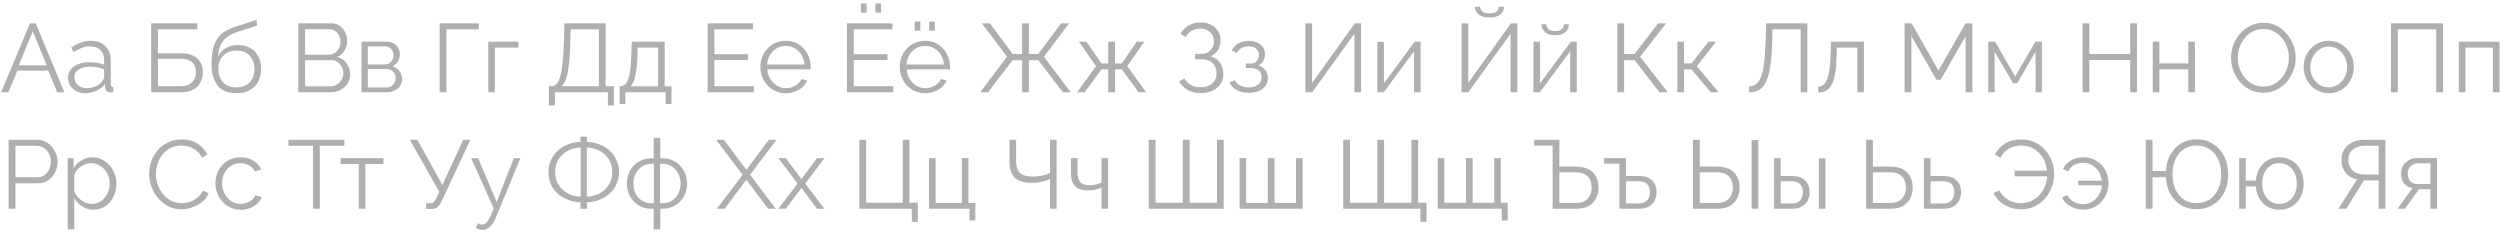 <?xml version="1.0" encoding="UTF-8"?> <svg xmlns="http://www.w3.org/2000/svg" width="515" height="48" viewBox="0 0 515 48" fill="none"> <path d="M6.18 4.8H7.36L13.26 19H11.78L9.94 14.56H3.56L1.74 19H0.24L6.18 4.8ZM9.62 13.46L6.76 6.44L3.86 13.46H9.62ZM14.019 16C14.019 15.347 14.206 14.787 14.579 14.32C14.953 13.84 15.466 13.473 16.119 13.22C16.786 12.953 17.553 12.82 18.419 12.82C18.926 12.82 19.453 12.86 19.999 12.94C20.546 13.02 21.033 13.14 21.459 13.3V12.42C21.459 11.54 21.199 10.84 20.679 10.32C20.159 9.8 19.439 9.54 18.519 9.54C17.959 9.54 17.406 9.647 16.859 9.86C16.326 10.06 15.766 10.36 15.179 10.76L14.659 9.8C15.339 9.333 16.006 8.987 16.659 8.76C17.313 8.52 17.979 8.4 18.659 8.4C19.939 8.4 20.953 8.767 21.699 9.5C22.446 10.233 22.819 11.247 22.819 12.54V17.36C22.819 17.547 22.859 17.687 22.939 17.78C23.019 17.86 23.146 17.907 23.319 17.92V19C23.173 19.013 23.046 19.027 22.939 19.04C22.833 19.053 22.753 19.053 22.699 19.04C22.366 19.027 22.113 18.92 21.939 18.72C21.766 18.52 21.673 18.307 21.659 18.08L21.639 17.32C21.173 17.92 20.566 18.387 19.819 18.72C19.073 19.04 18.313 19.2 17.539 19.2C16.873 19.2 16.266 19.06 15.719 18.78C15.186 18.487 14.766 18.1 14.459 17.62C14.166 17.127 14.019 16.587 14.019 16ZM20.999 16.8C21.146 16.613 21.259 16.433 21.339 16.26C21.419 16.087 21.459 15.933 21.459 15.8V14.28C21.006 14.107 20.533 13.973 20.039 13.88C19.559 13.787 19.073 13.74 18.579 13.74C17.606 13.74 16.819 13.933 16.219 14.32C15.619 14.707 15.319 15.233 15.319 15.9C15.319 16.287 15.419 16.653 15.619 17C15.819 17.333 16.113 17.613 16.499 17.84C16.886 18.053 17.339 18.16 17.859 18.16C18.513 18.16 19.119 18.033 19.679 17.78C20.253 17.527 20.693 17.2 20.999 16.8ZM31.136 19V4.8H40.656V6.04H32.535V10.98H37.215C38.776 10.98 39.929 11.347 40.675 12.08C41.422 12.8 41.795 13.74 41.795 14.9C41.795 15.66 41.629 16.353 41.295 16.98C40.975 17.593 40.482 18.087 39.816 18.46C39.162 18.82 38.336 19 37.336 19H31.136ZM32.535 17.76H37.175C37.949 17.76 38.569 17.62 39.035 17.34C39.502 17.06 39.842 16.7 40.056 16.26C40.269 15.807 40.376 15.34 40.376 14.86C40.376 14.38 40.282 13.933 40.096 13.52C39.909 13.093 39.575 12.753 39.096 12.5C38.629 12.233 37.969 12.1 37.115 12.1H32.535V17.76ZM48.682 19.2C47.002 19.2 45.729 18.687 44.862 17.66C44.009 16.62 43.582 15.187 43.582 13.36C43.582 12.067 43.689 10.973 43.902 10.08C44.116 9.187 44.429 8.453 44.842 7.88C45.256 7.293 45.762 6.813 46.362 6.44C46.976 6.067 47.676 5.76 48.462 5.52L52.842 4.08L52.962 5.26L48.742 6.64C47.942 6.907 47.276 7.247 46.742 7.66C46.209 8.073 45.789 8.6 45.482 9.24C45.189 9.867 44.996 10.687 44.902 11.7C45.249 10.927 45.782 10.333 46.502 9.92C47.222 9.493 48.056 9.28 49.002 9.28C50.016 9.28 50.876 9.487 51.582 9.9C52.302 10.313 52.849 10.887 53.222 11.62C53.596 12.353 53.782 13.2 53.782 14.16C53.782 15.173 53.582 16.06 53.182 16.82C52.796 17.567 52.222 18.153 51.462 18.58C50.716 18.993 49.789 19.2 48.682 19.2ZM48.682 18C49.869 18 50.782 17.66 51.422 16.98C52.076 16.287 52.402 15.367 52.402 14.22C52.402 13.1 52.082 12.187 51.442 11.48C50.816 10.773 49.896 10.42 48.682 10.42C47.989 10.42 47.362 10.567 46.802 10.86C46.242 11.153 45.796 11.58 45.462 12.14C45.142 12.7 44.982 13.393 44.982 14.22C44.982 14.94 45.122 15.587 45.402 16.16C45.696 16.733 46.116 17.187 46.662 17.52C47.209 17.84 47.882 18 48.682 18ZM72.128 15.34C72.128 16.047 71.948 16.68 71.588 17.24C71.228 17.787 70.741 18.22 70.128 18.54C69.528 18.847 68.868 19 68.148 19H61.448V4.8H68.288C68.955 4.8 69.528 4.98 70.008 5.34C70.501 5.687 70.875 6.14 71.128 6.7C71.395 7.247 71.528 7.82 71.528 8.42C71.528 9.127 71.348 9.78 70.988 10.38C70.628 10.98 70.128 11.427 69.488 11.72C70.301 11.96 70.941 12.407 71.408 13.06C71.888 13.713 72.128 14.473 72.128 15.34ZM70.728 15.1C70.728 14.62 70.621 14.18 70.408 13.78C70.195 13.367 69.901 13.033 69.528 12.78C69.168 12.527 68.755 12.4 68.288 12.4H62.848V17.78H68.148C68.628 17.78 69.061 17.653 69.448 17.4C69.835 17.147 70.141 16.82 70.368 16.42C70.608 16.007 70.728 15.567 70.728 15.1ZM62.848 6.02V11.26H67.728C68.195 11.26 68.608 11.14 68.968 10.9C69.328 10.647 69.615 10.32 69.828 9.92C70.041 9.52 70.148 9.093 70.148 8.64C70.148 8.16 70.048 7.727 69.848 7.34C69.648 6.94 69.375 6.62 69.028 6.38C68.681 6.14 68.288 6.02 67.848 6.02H62.848ZM74.468 19V8.58H79.668C80.255 8.58 80.748 8.707 81.148 8.96C81.548 9.2 81.848 9.513 82.048 9.9C82.262 10.287 82.368 10.7 82.368 11.14C82.368 11.7 82.235 12.207 81.968 12.66C81.702 13.1 81.315 13.433 80.808 13.66C81.408 13.833 81.895 14.147 82.268 14.6C82.642 15.053 82.828 15.6 82.828 16.24C82.828 16.8 82.688 17.287 82.408 17.7C82.142 18.113 81.768 18.433 81.288 18.66C80.822 18.887 80.282 19 79.668 19H74.468ZM75.768 18.02H79.628C79.975 18.02 80.288 17.933 80.568 17.76C80.862 17.573 81.088 17.333 81.248 17.04C81.422 16.747 81.508 16.44 81.508 16.12C81.508 15.773 81.428 15.46 81.268 15.18C81.108 14.887 80.895 14.653 80.628 14.48C80.362 14.307 80.055 14.22 79.708 14.22H75.768V18.02ZM75.768 13.28H79.308C79.655 13.28 79.962 13.187 80.228 13C80.495 12.813 80.702 12.573 80.848 12.28C80.995 11.987 81.068 11.68 81.068 11.36C81.068 10.88 80.908 10.46 80.588 10.1C80.282 9.74 79.882 9.56 79.388 9.56H75.768V13.28ZM90.569 19V4.8H98.629V6.04H91.969V19H90.569ZM100.582 19V8.58H106.802V9.8H101.942V19H100.582ZM113.065 21.72V17.76H113.665C114.038 17.76 114.365 17.607 114.645 17.3C114.938 16.993 115.185 16.5 115.385 15.82C115.598 15.127 115.765 14.2 115.885 13.04C116.018 11.88 116.111 10.44 116.165 8.72L116.265 4.8H124.765V17.76H126.465V21.72H125.225V19H114.305V21.72H113.065ZM115.665 17.76H123.365V6.04H117.545L117.465 8.88C117.425 10.68 117.331 12.187 117.185 13.4C117.051 14.6 116.858 15.553 116.605 16.26C116.351 16.953 116.038 17.453 115.665 17.76ZM127.625 21.42V17.78H127.805C128.112 17.78 128.392 17.687 128.645 17.5C128.898 17.313 129.125 16.987 129.325 16.52C129.525 16.053 129.685 15.413 129.805 14.6C129.925 13.773 130.005 12.733 130.045 11.48L130.145 8.58H136.925V17.78H138.325V21.42H137.105V19H128.825V21.42H127.625ZM129.865 17.78H135.565V9.8H131.365L131.305 11.6C131.265 12.84 131.178 13.88 131.045 14.72C130.925 15.547 130.765 16.207 130.565 16.7C130.378 17.18 130.145 17.54 129.865 17.78ZM155.304 17.76V19H145.764V4.8H155.124V6.04H147.164V11.16H154.104V12.34H147.164V17.76H155.304ZM161.859 19.2C161.113 19.2 160.419 19.06 159.779 18.78C159.139 18.487 158.586 18.093 158.119 17.6C157.653 17.093 157.286 16.513 157.019 15.86C156.766 15.207 156.639 14.507 156.639 13.76C156.639 12.787 156.859 11.893 157.299 11.08C157.753 10.267 158.373 9.62 159.159 9.14C159.946 8.647 160.839 8.4 161.839 8.4C162.866 8.4 163.759 8.647 164.519 9.14C165.293 9.633 165.899 10.287 166.339 11.1C166.779 11.9 166.999 12.78 166.999 13.74C166.999 13.847 166.999 13.953 166.999 14.06C166.999 14.153 166.993 14.227 166.979 14.28H158.059C158.126 15.027 158.333 15.693 158.679 16.28C159.039 16.853 159.499 17.313 160.059 17.66C160.633 17.993 161.253 18.16 161.919 18.16C162.599 18.16 163.239 17.987 163.839 17.64C164.453 17.293 164.879 16.84 165.119 16.28L166.299 16.6C166.086 17.093 165.759 17.54 165.319 17.94C164.879 18.34 164.359 18.653 163.759 18.88C163.173 19.093 162.539 19.2 161.859 19.2ZM158.019 13.3H165.719C165.666 12.54 165.459 11.873 165.099 11.3C164.753 10.727 164.293 10.28 163.719 9.96C163.159 9.627 162.539 9.46 161.859 9.46C161.179 9.46 160.559 9.627 159.999 9.96C159.439 10.28 158.979 10.733 158.619 11.32C158.273 11.893 158.073 12.553 158.019 13.3ZM184.015 17.76V19H174.475V4.8H183.835V6.04H175.875V11.16H182.815V12.34H175.875V17.76H184.015ZM177.355 2.6V0.72H178.515V2.6H177.355ZM180.335 2.6V0.72H181.495V2.6H180.335ZM190.57 19.2C189.824 19.2 189.13 19.06 188.49 18.78C187.85 18.487 187.297 18.093 186.83 17.6C186.364 17.093 185.997 16.513 185.73 15.86C185.477 15.207 185.35 14.507 185.35 13.76C185.35 12.787 185.57 11.893 186.01 11.08C186.464 10.267 187.084 9.62 187.87 9.14C188.657 8.647 189.55 8.4 190.55 8.4C191.577 8.4 192.47 8.647 193.23 9.14C194.004 9.633 194.61 10.287 195.05 11.1C195.49 11.9 195.71 12.78 195.71 13.74C195.71 13.847 195.71 13.953 195.71 14.06C195.71 14.153 195.704 14.227 195.69 14.28H186.77C186.837 15.027 187.044 15.693 187.39 16.28C187.75 16.853 188.21 17.313 188.77 17.66C189.344 17.993 189.964 18.16 190.63 18.16C191.31 18.16 191.95 17.987 192.55 17.64C193.164 17.293 193.59 16.84 193.83 16.28L195.01 16.6C194.797 17.093 194.47 17.54 194.03 17.94C193.59 18.34 193.07 18.653 192.47 18.88C191.884 19.093 191.25 19.2 190.57 19.2ZM186.73 13.3H194.43C194.377 12.54 194.17 11.873 193.81 11.3C193.464 10.727 193.004 10.28 192.43 9.96C191.87 9.627 191.25 9.46 190.57 9.46C189.89 9.46 189.27 9.627 188.71 9.96C188.15 10.28 187.69 10.733 187.33 11.32C186.984 11.893 186.784 12.553 186.73 13.3ZM188.43 6.32V4.44H189.59V6.32H188.43ZM191.41 6.32V4.44H192.57V6.32H191.41ZM201.926 19L207.446 11.68L202.266 4.8H203.906L208.626 11.12H210.566V4.8H211.946V11.12H213.866L218.606 4.8H220.246L215.046 11.68L220.566 19H218.946L213.906 12.4H211.946V19H210.566V12.4H208.586L203.546 19H201.926ZM221.873 19L225.773 13.64L222.253 8.58H223.793L226.933 13.08H228.293V8.58H229.693V13.08H231.093L234.173 8.58H235.733L232.193 13.64L236.133 19H234.553L231.093 14.28H229.693V19H228.293V14.28H226.933L223.453 19H221.873ZM247.332 19.18C246.359 19.18 245.486 18.973 244.712 18.56C243.939 18.133 243.332 17.547 242.892 16.8L243.972 16.14C244.306 16.727 244.759 17.18 245.332 17.5C245.906 17.82 246.566 17.98 247.312 17.98C248.326 17.98 249.126 17.72 249.712 17.2C250.312 16.667 250.612 15.96 250.612 15.08C250.612 14.52 250.486 14.027 250.232 13.6C249.992 13.16 249.646 12.82 249.192 12.58C248.739 12.34 248.192 12.22 247.552 12.22H246.192V11.1H247.572C248.066 11.1 248.499 10.987 248.872 10.76C249.246 10.52 249.539 10.207 249.752 9.82C249.966 9.433 250.072 9 250.072 8.52C250.072 8 249.952 7.547 249.712 7.16C249.486 6.773 249.159 6.467 248.732 6.24C248.319 6.013 247.832 5.9 247.272 5.9C246.592 5.9 245.992 6.053 245.472 6.36C244.952 6.667 244.539 7.093 244.232 7.64L243.212 6.96C243.626 6.227 244.172 5.653 244.852 5.24C245.546 4.827 246.372 4.62 247.332 4.62C248.146 4.62 248.852 4.78 249.452 5.1C250.066 5.407 250.546 5.84 250.892 6.4C251.252 6.947 251.432 7.593 251.432 8.34C251.432 9.06 251.252 9.713 250.892 10.3C250.546 10.873 250.039 11.307 249.372 11.6C250.212 11.827 250.859 12.267 251.312 12.92C251.779 13.573 252.012 14.333 252.012 15.2C252.012 16.027 251.812 16.74 251.412 17.34C251.012 17.927 250.459 18.38 249.752 18.7C249.059 19.02 248.252 19.18 247.332 19.18ZM257.274 19.12C256.314 19.12 255.494 18.94 254.814 18.58C254.134 18.207 253.614 17.687 253.254 17.02L254.374 16.52C254.627 16.987 254.994 17.353 255.474 17.62C255.954 17.873 256.534 18 257.214 18C258.027 18 258.674 17.813 259.154 17.44C259.647 17.067 259.894 16.567 259.894 15.94C259.894 15.367 259.701 14.907 259.314 14.56C258.927 14.213 258.394 14.033 257.714 14.02H256.654V13.08H257.794C258.087 13.08 258.354 13 258.594 12.84C258.834 12.68 259.021 12.467 259.154 12.2C259.287 11.933 259.354 11.633 259.354 11.3C259.354 10.78 259.167 10.36 258.794 10.04C258.434 9.72 257.901 9.56 257.194 9.56C256.607 9.56 256.114 9.68 255.714 9.92C255.327 10.147 255.014 10.487 254.774 10.94L253.734 10.38C254.041 9.767 254.494 9.287 255.094 8.94C255.707 8.593 256.421 8.42 257.234 8.42C257.901 8.42 258.481 8.533 258.974 8.76C259.481 8.973 259.874 9.287 260.154 9.7C260.447 10.1 260.594 10.587 260.594 11.16C260.594 11.653 260.474 12.113 260.234 12.54C259.994 12.953 259.661 13.267 259.234 13.48C259.847 13.667 260.321 13.993 260.654 14.46C261.001 14.927 261.174 15.473 261.174 16.1C261.174 16.727 261.007 17.267 260.674 17.72C260.341 18.173 259.881 18.52 259.294 18.76C258.707 19 258.034 19.12 257.274 19.12ZM268.911 19V4.8H270.291V17.08L279.091 4.8H280.391V19H279.011V6.94L270.311 19H268.911ZM283.726 19V8.6H285.086V17.16L291.426 8.58H292.646V19H291.286V10.58L285.046 19H283.726ZM301.079 19V4.8H302.459V17.08L311.259 4.8H312.559V19H311.179V6.94L302.479 19H301.079ZM306.839 3.6C306.185 3.6 305.632 3.507 305.179 3.32C304.739 3.12 304.405 2.853 304.179 2.52C303.952 2.173 303.832 1.8 303.819 1.4H304.919C304.932 1.747 305.072 2.06 305.339 2.34C305.619 2.62 306.119 2.76 306.839 2.76C307.532 2.76 308.019 2.633 308.299 2.38C308.579 2.113 308.725 1.787 308.739 1.4H309.839C309.825 1.8 309.705 2.173 309.479 2.52C309.252 2.853 308.919 3.12 308.479 3.32C308.052 3.507 307.505 3.6 306.839 3.6ZM315.894 19V8.6H317.254V17.16L323.594 8.58H324.814V19H323.454V10.58L317.214 19H315.894ZM320.374 7.26C319.467 7.26 318.767 7.047 318.274 6.62C317.781 6.193 317.534 5.653 317.534 5H318.534C318.534 5.4 318.681 5.733 318.974 6C319.281 6.267 319.747 6.4 320.374 6.4C320.987 6.4 321.434 6.273 321.714 6.02C322.007 5.767 322.174 5.427 322.214 5H323.194C323.194 5.653 322.947 6.193 322.454 6.62C321.961 7.047 321.267 7.26 320.374 7.26ZM333.167 19V4.8H334.567V11.12H336.707L341.587 4.8H343.207L337.867 11.68L343.547 19H341.827L336.747 12.4H334.567V19H333.167ZM345.543 19V8.58H346.903V13.04H348.463L351.963 8.58H353.523L349.543 13.64L354.023 19H352.423L348.463 14.3H346.903V19H345.543ZM370.931 19V6.04H365.131L365.051 9.04C364.984 11 364.844 12.627 364.631 13.92C364.417 15.213 364.117 16.233 363.731 16.98C363.344 17.713 362.871 18.24 362.311 18.56C361.751 18.867 361.084 19.02 360.311 19.02V17.78C360.831 17.78 361.291 17.647 361.691 17.38C362.091 17.113 362.431 16.647 362.711 15.98C362.991 15.313 363.211 14.393 363.371 13.22C363.544 12.033 363.657 10.533 363.711 8.72L363.831 4.8H372.311V19H370.931ZM374.582 19.06V17.82C374.942 17.82 375.262 17.727 375.542 17.54C375.822 17.34 376.069 17.007 376.282 16.54C376.509 16.073 376.689 15.433 376.822 14.62C376.955 13.793 377.042 12.747 377.082 11.48L377.202 8.58H383.962V19H382.602V9.8H378.402L378.362 11.6C378.309 13.04 378.195 14.247 378.022 15.22C377.849 16.18 377.602 16.94 377.282 17.5C376.975 18.06 376.595 18.46 376.142 18.7C375.689 18.94 375.169 19.06 374.582 19.06ZM404.926 19V7.44L399.786 16.42H398.906L393.746 7.44V19H392.346V4.8H393.786L399.326 14.52L404.906 4.8H406.326V19H404.926ZM409.585 19V8.58H410.985L415.125 15.76L419.285 8.58H420.625V19H419.325V10.62L415.565 17.14H414.685L410.885 10.62V19H409.585ZM440.207 4.8V19H438.827V12.36H430.407V19H429.007V4.8H430.407V11.12H438.827V4.8H440.207ZM443.472 19V8.58H444.832V13.06H450.792V8.58H452.152V19H450.792V14.28H444.832V19H443.472ZM466.25 19.1C465.25 19.1 464.343 18.9 463.53 18.5C462.717 18.1 462.017 17.56 461.43 16.88C460.843 16.187 460.39 15.413 460.07 14.56C459.75 13.693 459.59 12.807 459.59 11.9C459.59 10.953 459.757 10.053 460.09 9.2C460.423 8.333 460.89 7.567 461.49 6.9C462.103 6.22 462.817 5.687 463.63 5.3C464.443 4.9 465.323 4.7 466.27 4.7C467.27 4.7 468.177 4.907 468.99 5.32C469.803 5.733 470.497 6.287 471.07 6.98C471.657 7.673 472.11 8.447 472.43 9.3C472.75 10.153 472.91 11.027 472.91 11.92C472.91 12.867 472.743 13.773 472.41 14.64C472.077 15.493 471.61 16.26 471.01 16.94C470.41 17.607 469.703 18.133 468.89 18.52C468.077 18.907 467.197 19.1 466.25 19.1ZM460.99 11.9C460.99 12.673 461.117 13.42 461.37 14.14C461.623 14.847 461.983 15.48 462.45 16.04C462.917 16.587 463.47 17.027 464.11 17.36C464.763 17.68 465.477 17.84 466.25 17.84C467.063 17.84 467.79 17.673 468.43 17.34C469.083 16.993 469.637 16.54 470.09 15.98C470.557 15.407 470.91 14.767 471.15 14.06C471.39 13.353 471.51 12.633 471.51 11.9C471.51 11.127 471.383 10.387 471.13 9.68C470.877 8.973 470.51 8.34 470.03 7.78C469.563 7.22 469.01 6.78 468.37 6.46C467.73 6.14 467.023 5.98 466.25 5.98C465.45 5.98 464.723 6.147 464.07 6.48C463.43 6.813 462.877 7.267 462.41 7.84C461.957 8.4 461.603 9.033 461.35 9.74C461.11 10.447 460.99 11.167 460.99 11.9ZM479.71 19.2C478.963 19.2 478.27 19.06 477.63 18.78C477.003 18.487 476.456 18.093 475.99 17.6C475.536 17.093 475.183 16.52 474.93 15.88C474.676 15.227 474.55 14.54 474.55 13.82C474.55 13.073 474.676 12.38 474.93 11.74C475.183 11.087 475.543 10.513 476.01 10.02C476.476 9.513 477.023 9.12 477.65 8.84C478.29 8.547 478.983 8.4 479.73 8.4C480.476 8.4 481.163 8.547 481.79 8.84C482.416 9.12 482.963 9.513 483.43 10.02C483.896 10.513 484.256 11.087 484.51 11.74C484.763 12.38 484.89 13.073 484.89 13.82C484.89 14.54 484.763 15.227 484.51 15.88C484.256 16.52 483.896 17.093 483.43 17.6C482.976 18.093 482.43 18.487 481.79 18.78C481.163 19.06 480.47 19.2 479.71 19.2ZM475.93 13.84C475.93 14.613 476.096 15.32 476.43 15.96C476.776 16.587 477.236 17.087 477.81 17.46C478.383 17.82 479.016 18 479.71 18C480.403 18 481.036 17.813 481.61 17.44C482.183 17.067 482.643 16.56 482.99 15.92C483.336 15.267 483.51 14.56 483.51 13.8C483.51 13.027 483.336 12.32 482.99 11.68C482.643 11.04 482.183 10.533 481.61 10.16C481.036 9.787 480.403 9.6 479.71 9.6C479.016 9.6 478.383 9.793 477.81 10.18C477.25 10.567 476.796 11.08 476.45 11.72C476.103 12.347 475.93 13.053 475.93 13.84ZM492.542 19V4.8H503.262V19H501.862V6.04H493.942V19H492.542ZM506.519 19V8.58H514.899V19H513.539V9.8H507.879V19H506.519ZM1.78 43V28.8H7.66C8.273 28.8 8.833 28.927 9.34 29.18C9.86 29.433 10.307 29.78 10.68 30.22C11.053 30.647 11.347 31.127 11.56 31.66C11.773 32.18 11.88 32.713 11.88 33.26C11.88 34.033 11.707 34.767 11.36 35.46C11.027 36.14 10.553 36.693 9.94 37.12C9.327 37.547 8.607 37.76 7.78 37.76H3.18V43H1.78ZM3.18 36.52H7.72C8.28 36.52 8.767 36.367 9.18 36.06C9.593 35.753 9.913 35.353 10.14 34.86C10.367 34.367 10.48 33.833 10.48 33.26C10.48 32.673 10.347 32.133 10.08 31.64C9.813 31.147 9.46 30.76 9.02 30.48C8.593 30.187 8.12 30.04 7.6 30.04H3.18V36.52ZM19.261 43.2C18.395 43.2 17.615 42.973 16.921 42.52C16.241 42.067 15.701 41.507 15.301 40.84V47.26H13.941V32.58H15.161V34.6C15.575 33.947 16.128 33.42 16.821 33.02C17.515 32.607 18.255 32.4 19.041 32.4C19.761 32.4 20.421 32.553 21.021 32.86C21.621 33.153 22.141 33.553 22.581 34.06C23.021 34.567 23.361 35.147 23.601 35.8C23.855 36.44 23.981 37.107 23.981 37.8C23.981 38.773 23.781 39.673 23.381 40.5C22.995 41.313 22.448 41.967 21.741 42.46C21.035 42.953 20.208 43.2 19.261 43.2ZM18.881 42C19.455 42 19.968 41.887 20.421 41.66C20.875 41.42 21.261 41.1 21.581 40.7C21.915 40.3 22.168 39.853 22.341 39.36C22.515 38.853 22.601 38.333 22.601 37.8C22.601 37.24 22.501 36.707 22.301 36.2C22.115 35.693 21.841 35.247 21.481 34.86C21.121 34.473 20.708 34.167 20.241 33.94C19.775 33.713 19.268 33.6 18.721 33.6C18.375 33.6 18.015 33.667 17.641 33.8C17.268 33.933 16.908 34.127 16.561 34.38C16.228 34.62 15.948 34.893 15.721 35.2C15.495 35.507 15.355 35.833 15.301 36.18V39.38C15.515 39.873 15.801 40.32 16.161 40.72C16.521 41.107 16.935 41.42 17.401 41.66C17.881 41.887 18.375 42 18.881 42ZM30.723 35.8C30.723 34.933 30.869 34.087 31.163 33.26C31.47 32.42 31.91 31.66 32.483 30.98C33.056 30.287 33.763 29.74 34.603 29.34C35.443 28.927 36.396 28.72 37.463 28.72C38.73 28.72 39.809 29.013 40.703 29.6C41.609 30.173 42.276 30.913 42.703 31.82L41.603 32.5C41.296 31.873 40.91 31.38 40.443 31.02C39.976 30.647 39.476 30.38 38.943 30.22C38.423 30.06 37.903 29.98 37.383 29.98C36.529 29.98 35.776 30.153 35.123 30.5C34.469 30.833 33.916 31.287 33.463 31.86C33.023 32.42 32.69 33.053 32.463 33.76C32.236 34.453 32.123 35.16 32.123 35.88C32.123 36.667 32.256 37.42 32.523 38.14C32.789 38.86 33.163 39.5 33.643 40.06C34.123 40.607 34.683 41.047 35.323 41.38C35.976 41.7 36.683 41.86 37.443 41.86C37.976 41.86 38.523 41.767 39.083 41.58C39.643 41.393 40.163 41.107 40.643 40.72C41.136 40.333 41.529 39.833 41.823 39.22L42.983 39.82C42.69 40.527 42.236 41.127 41.623 41.62C41.01 42.113 40.323 42.487 39.563 42.74C38.816 42.993 38.083 43.12 37.363 43.12C36.389 43.12 35.496 42.913 34.683 42.5C33.87 42.073 33.163 41.513 32.563 40.82C31.976 40.113 31.523 39.327 31.203 38.46C30.883 37.58 30.723 36.693 30.723 35.8ZM49.614 43.2C48.854 43.2 48.154 43.06 47.514 42.78C46.887 42.487 46.334 42.087 45.854 41.58C45.387 41.073 45.02 40.493 44.754 39.84C44.5 39.187 44.374 38.493 44.374 37.76C44.374 36.773 44.594 35.873 45.034 35.06C45.474 34.247 46.087 33.6 46.874 33.12C47.66 32.64 48.567 32.4 49.594 32.4C50.567 32.4 51.427 32.627 52.174 33.08C52.92 33.52 53.474 34.12 53.834 34.88L52.514 35.3C52.22 34.767 51.807 34.353 51.274 34.06C50.754 33.753 50.174 33.6 49.534 33.6C48.84 33.6 48.207 33.78 47.634 34.14C47.06 34.5 46.6 34.993 46.254 35.62C45.92 36.247 45.754 36.96 45.754 37.76C45.754 38.547 45.927 39.26 46.274 39.9C46.62 40.54 47.08 41.053 47.654 41.44C48.227 41.813 48.86 42 49.554 42C50.007 42 50.44 41.92 50.854 41.76C51.28 41.6 51.647 41.387 51.954 41.12C52.274 40.84 52.487 40.54 52.594 40.22L53.934 40.62C53.747 41.113 53.434 41.56 52.994 41.96C52.567 42.347 52.06 42.653 51.474 42.88C50.9 43.093 50.28 43.2 49.614 43.2ZM70.942 30.04H65.882V43H64.482V30.04H59.422V28.8H70.942V30.04ZM73.905 43V33.8H70.185V32.58H78.985V33.8H75.265V43H73.905ZM87.774 43.04V41.86H88.674C88.98 41.86 89.207 41.773 89.354 41.6C89.514 41.427 89.687 41.167 89.874 40.82L90.494 39.52L84.434 28.8H85.974L91.134 38.1L95.434 28.8H96.894L90.954 41.5C90.687 42.047 90.414 42.44 90.134 42.68C89.854 42.92 89.46 43.04 88.954 43.04H87.774ZM99.398 47.36C99.171 47.36 98.938 47.32 98.698 47.24C98.471 47.173 98.238 47.073 97.998 46.94L98.498 45.98C98.644 46.06 98.778 46.127 98.898 46.18C99.031 46.233 99.171 46.26 99.318 46.26C99.665 46.26 99.991 46.087 100.298 45.74C100.604 45.393 100.898 44.887 101.178 44.22L101.698 42.92L97.058 32.58H98.498L102.318 41.6L105.838 32.58H107.198L102.238 44.64C101.971 45.267 101.691 45.78 101.398 46.18C101.104 46.58 100.791 46.873 100.458 47.06C100.124 47.26 99.771 47.36 99.398 47.36ZM119.588 43V41.68C118.682 41.653 117.828 41.487 117.028 41.18C116.228 40.873 115.522 40.447 114.908 39.9C114.308 39.353 113.835 38.707 113.488 37.96C113.155 37.2 112.988 36.367 112.988 35.46C112.988 34.5 113.168 33.647 113.528 32.9C113.888 32.14 114.375 31.493 114.988 30.96C115.602 30.413 116.302 29.993 117.088 29.7C117.875 29.407 118.708 29.247 119.588 29.22V28.16H120.908V29.22C121.802 29.247 122.648 29.413 123.448 29.72C124.248 30.027 124.948 30.453 125.548 31C126.162 31.547 126.642 32.2 126.988 32.96C127.335 33.707 127.508 34.54 127.508 35.46C127.508 36.393 127.328 37.24 126.968 38C126.622 38.76 126.135 39.407 125.508 39.94C124.895 40.473 124.188 40.893 123.388 41.2C122.602 41.493 121.775 41.653 120.908 41.68V43H119.588ZM119.608 40.52V30.38C118.648 30.407 117.768 30.633 116.968 31.06C116.182 31.473 115.548 32.053 115.068 32.8C114.602 33.547 114.368 34.433 114.368 35.46C114.368 36.247 114.508 36.947 114.788 37.56C115.082 38.173 115.475 38.7 115.968 39.14C116.462 39.567 117.022 39.9 117.648 40.14C118.275 40.367 118.928 40.493 119.608 40.52ZM120.888 40.52C121.848 40.493 122.722 40.267 123.508 39.84C124.308 39.413 124.942 38.827 125.408 38.08C125.888 37.333 126.128 36.46 126.128 35.46C126.128 34.673 125.988 33.98 125.708 33.38C125.428 32.767 125.042 32.24 124.548 31.8C124.055 31.36 123.495 31.02 122.868 30.78C122.242 30.527 121.582 30.393 120.888 30.38V40.52ZM134.659 47.26V43H134.199C133.173 43 132.279 42.76 131.519 42.28C130.759 41.8 130.173 41.173 129.759 40.4C129.346 39.613 129.139 38.753 129.139 37.82C129.139 36.873 129.346 36.007 129.759 35.22C130.186 34.433 130.779 33.8 131.539 33.32C132.299 32.84 133.186 32.6 134.199 32.6H134.659V28.4H136.019V32.6H136.479C137.493 32.6 138.379 32.84 139.139 33.32C139.899 33.8 140.486 34.433 140.899 35.22C141.326 36.007 141.539 36.873 141.539 37.82C141.539 38.753 141.333 39.613 140.919 40.4C140.506 41.173 139.919 41.8 139.159 42.28C138.399 42.76 137.506 43 136.479 43H136.019V47.26H134.659ZM134.199 41.86H134.699V33.74H134.199C133.479 33.74 132.839 33.927 132.279 34.3C131.719 34.66 131.279 35.153 130.959 35.78C130.639 36.393 130.479 37.08 130.479 37.84C130.479 38.587 130.633 39.267 130.939 39.88C131.259 40.493 131.699 40.98 132.259 41.34C132.819 41.687 133.466 41.86 134.199 41.86ZM135.959 41.86H136.479C137.213 41.86 137.859 41.687 138.419 41.34C138.979 40.98 139.413 40.493 139.719 39.88C140.039 39.267 140.199 38.587 140.199 37.84C140.199 37.08 140.039 36.393 139.719 35.78C139.399 35.153 138.959 34.66 138.399 34.3C137.853 33.927 137.213 33.74 136.479 33.74H135.959V41.86ZM149.122 28.8L153.762 34.98L158.382 28.8H159.962L154.522 36L159.802 43H158.222L153.762 37.02L149.282 43H147.682L152.962 36L147.522 28.8H149.122ZM161.879 32.58L164.939 36.66L165.099 36.96L165.259 36.66L168.299 32.58H169.839L165.879 37.82L169.839 43H168.299L165.259 38.94L165.099 38.66L164.939 38.94L161.899 43H160.359L164.299 37.82L160.359 32.58H161.879ZM187.834 45.7V43H177.014V28.8H178.414V41.76H185.974V28.8H187.354V41.76H189.074V45.7H187.834ZM199.702 45.42V43H191.382V32.58H192.742V41.8H198.142V32.58H199.502V41.8H200.922V45.42H199.702ZM216.302 43V36.88C216.009 37.013 215.669 37.14 215.282 37.26C214.895 37.38 214.475 37.48 214.022 37.56C213.569 37.627 213.082 37.66 212.562 37.66C210.989 37.66 209.829 37.32 209.082 36.64C208.335 35.947 207.962 34.853 207.962 33.36V28.8H209.322V33.2C209.322 34.307 209.589 35.113 210.122 35.62C210.669 36.127 211.549 36.38 212.762 36.38C213.442 36.38 214.102 36.307 214.742 36.16C215.395 36.013 215.915 35.833 216.302 35.62V28.8H217.662V43H216.302ZM226.913 43V38.64C226.486 38.84 226.04 38.993 225.573 39.1C225.106 39.193 224.606 39.24 224.073 39.24C222.926 39.24 222.06 38.947 221.473 38.36C220.9 37.773 220.613 36.873 220.613 35.66V32.58H221.973V35.48C221.973 36.413 222.16 37.093 222.533 37.52C222.92 37.947 223.533 38.16 224.373 38.16C224.84 38.16 225.306 38.107 225.773 38C226.24 37.893 226.62 37.753 226.913 37.58V32.58H228.273V43H226.913ZM236.643 43V28.8H238.043V41.76H243.663V28.8H245.063V41.76H250.703V28.8H252.083V43H236.643ZM255.347 43V32.58H256.707V41.8H261.167V32.58H262.547V41.8H266.987V32.58H268.347V43H255.347ZM292.602 45.7V43H276.702V28.8H278.102V41.76H283.722V28.8H285.122V41.76H290.762V28.8H292.142V41.76H293.862V45.7H292.602ZM309.368 45.42V43H296.168V32.58H297.528V41.78H301.988V32.58H303.368V41.78H307.808V32.58H309.168V41.78H310.588V45.42H309.368ZM319.844 43V30H316.044V28.8H321.224V34.32H324.684C325.711 34.32 326.564 34.5 327.244 34.86C327.924 35.22 328.437 35.727 328.784 36.38C329.131 37.033 329.304 37.793 329.304 38.66C329.304 39.447 329.131 40.173 328.784 40.84C328.451 41.507 327.951 42.033 327.284 42.42C326.617 42.807 325.784 43 324.784 43H319.844ZM321.224 41.82H324.624C325.411 41.82 326.037 41.673 326.504 41.38C326.984 41.073 327.331 40.68 327.544 40.2C327.771 39.707 327.884 39.193 327.884 38.66C327.884 38.1 327.784 37.58 327.584 37.1C327.384 36.62 327.044 36.233 326.564 35.94C326.097 35.647 325.437 35.5 324.584 35.5H321.224V41.82ZM333.598 43V33.72H330.438V32.58H334.958V36.26H337.678C338.864 36.26 339.758 36.567 340.358 37.18C340.958 37.78 341.258 38.573 341.258 39.56C341.258 40.2 341.124 40.78 340.858 41.3C340.591 41.82 340.198 42.233 339.678 42.54C339.171 42.847 338.531 43 337.758 43H333.598ZM334.958 41.92H337.578C338.124 41.92 338.564 41.813 338.898 41.6C339.231 41.373 339.478 41.087 339.638 40.74C339.798 40.38 339.878 39.993 339.878 39.58C339.878 39.18 339.804 38.813 339.658 38.48C339.524 38.133 339.284 37.86 338.938 37.66C338.604 37.447 338.138 37.34 337.538 37.34H334.958V41.92ZM348.753 43V28.8H350.153V34.32H353.753C354.779 34.32 355.633 34.5 356.313 34.86C356.993 35.22 357.499 35.727 357.833 36.38C358.179 37.033 358.353 37.793 358.353 38.66C358.353 39.447 358.186 40.173 357.853 40.84C357.519 41.507 357.019 42.033 356.353 42.42C355.686 42.807 354.853 43 353.853 43H348.753ZM350.153 41.82H353.673C354.459 41.82 355.093 41.673 355.573 41.38C356.053 41.073 356.399 40.68 356.613 40.2C356.839 39.707 356.953 39.193 356.953 38.66C356.953 38.1 356.853 37.58 356.653 37.1C356.453 36.62 356.113 36.233 355.633 35.94C355.153 35.647 354.493 35.5 353.653 35.5H350.153V41.82ZM360.833 43V28.82H362.213V43H360.833ZM365.464 43V32.58H366.824V36.26H369.184C370.371 36.26 371.264 36.567 371.864 37.18C372.478 37.78 372.784 38.573 372.784 39.56C372.784 40.2 372.651 40.78 372.384 41.3C372.118 41.82 371.724 42.233 371.204 42.54C370.698 42.847 370.058 43 369.284 43H365.464ZM366.824 41.92H369.104C369.651 41.92 370.091 41.813 370.424 41.6C370.758 41.373 371.004 41.087 371.164 40.74C371.324 40.38 371.404 39.993 371.404 39.58C371.404 39.18 371.331 38.813 371.184 38.48C371.051 38.133 370.811 37.86 370.464 37.66C370.131 37.447 369.664 37.34 369.064 37.34H366.824V41.92ZM374.684 43V32.6H376.044V43H374.684ZM384.417 43V28.8H385.817V34.32H389.417C390.443 34.32 391.297 34.5 391.977 34.86C392.657 35.22 393.163 35.727 393.497 36.38C393.843 37.033 394.017 37.793 394.017 38.66C394.017 39.447 393.85 40.173 393.517 40.84C393.183 41.507 392.683 42.033 392.017 42.42C391.35 42.807 390.517 43 389.517 43H384.417ZM385.817 41.82H389.337C390.123 41.82 390.757 41.673 391.237 41.38C391.717 41.073 392.063 40.68 392.277 40.2C392.503 39.707 392.617 39.193 392.617 38.66C392.617 38.1 392.517 37.58 392.317 37.1C392.117 36.62 391.777 36.233 391.297 35.94C390.817 35.647 390.157 35.5 389.317 35.5H385.817V41.82ZM396.324 43V32.58H397.684V36.26H400.384C401.57 36.26 402.464 36.567 403.064 37.18C403.677 37.78 403.984 38.573 403.984 39.56C403.984 40.2 403.85 40.78 403.584 41.3C403.317 41.82 402.924 42.233 402.404 42.54C401.897 42.847 401.257 43 400.484 43H396.324ZM397.684 41.92H400.304C400.85 41.92 401.29 41.813 401.624 41.6C401.957 41.373 402.204 41.087 402.364 40.74C402.524 40.38 402.604 39.993 402.604 39.58C402.604 39.18 402.53 38.813 402.384 38.48C402.25 38.133 402.01 37.86 401.664 37.66C401.33 37.447 400.864 37.34 400.264 37.34H397.684V41.92ZM416.387 43.12C415.587 43.12 414.814 42.993 414.067 42.74C413.334 42.473 412.667 42.093 412.067 41.6C411.48 41.107 411.014 40.513 410.667 39.82L411.847 39.22C412.167 39.807 412.567 40.3 413.047 40.7C413.527 41.087 414.054 41.38 414.627 41.58C415.2 41.767 415.774 41.86 416.347 41.86C417.12 41.86 417.834 41.7 418.487 41.38C419.154 41.06 419.734 40.62 420.227 40.06C420.72 39.5 421.094 38.86 421.347 38.14C421.614 37.42 421.734 36.673 421.707 35.9L422.327 36.32H415.007V35.16H422.287L421.707 35.56C421.694 34.88 421.56 34.207 421.307 33.54C421.067 32.86 420.72 32.26 420.267 31.74C419.814 31.207 419.26 30.78 418.607 30.46C417.954 30.14 417.214 29.98 416.387 29.98C415.814 29.98 415.254 30.067 414.707 30.24C414.174 30.413 413.68 30.687 413.227 31.06C412.774 31.433 412.394 31.92 412.087 32.52L410.927 31.82C411.42 30.913 412.114 30.173 413.007 29.6C413.914 29.013 415.027 28.72 416.347 28.72C417.427 28.72 418.387 28.927 419.227 29.34C420.08 29.74 420.794 30.287 421.367 30.98C421.954 31.66 422.4 32.42 422.707 33.26C423.014 34.1 423.167 34.96 423.167 35.84C423.167 36.76 423 37.66 422.667 38.54C422.347 39.407 421.887 40.187 421.287 40.88C420.687 41.56 419.967 42.107 419.127 42.52C418.3 42.92 417.387 43.12 416.387 43.12ZM429.204 43.18C428.591 43.18 427.991 43.087 427.404 42.9C426.831 42.7 426.311 42.413 425.844 42.04C425.377 41.667 425.017 41.213 424.764 40.68L425.864 40.18C426.211 40.82 426.677 41.293 427.264 41.6C427.864 41.907 428.477 42.06 429.104 42.06C429.811 42.06 430.444 41.887 431.004 41.54C431.564 41.18 432.024 40.707 432.384 40.12C432.744 39.52 432.944 38.873 432.984 38.18H428.124V37.22H432.964C432.897 36.593 432.704 36 432.384 35.44C432.064 34.88 431.631 34.427 431.084 34.08C430.537 33.72 429.884 33.54 429.124 33.54C428.497 33.54 427.911 33.673 427.364 33.94C426.831 34.207 426.384 34.667 426.024 35.32L424.964 34.78C425.337 34.073 425.877 33.5 426.584 33.06C427.291 32.62 428.144 32.4 429.144 32.4C429.984 32.4 430.724 32.553 431.364 32.86C432.017 33.153 432.564 33.56 433.004 34.08C433.457 34.587 433.797 35.16 434.024 35.8C434.251 36.44 434.364 37.087 434.364 37.74C434.364 38.42 434.244 39.087 434.004 39.74C433.764 40.38 433.417 40.96 432.964 41.48C432.511 42 431.964 42.413 431.324 42.72C430.697 43.027 429.991 43.18 429.204 43.18ZM452.494 43.1C451.294 43.1 450.234 42.827 449.314 42.28C448.394 41.72 447.654 40.947 447.094 39.96C446.548 38.973 446.241 37.82 446.174 36.5H443.414V43H442.014V28.8H443.414V35.24H446.174C446.268 33.893 446.594 32.733 447.154 31.76C447.728 30.787 448.474 30.033 449.394 29.5C450.328 28.967 451.361 28.7 452.494 28.7C453.788 28.7 454.921 29.013 455.894 29.64C456.868 30.253 457.628 31.1 458.174 32.18C458.721 33.26 458.994 34.507 458.994 35.92C458.994 37.427 458.708 38.713 458.134 39.78C457.561 40.847 456.781 41.667 455.794 42.24C454.821 42.813 453.721 43.1 452.494 43.1ZM452.494 41.84C453.534 41.84 454.428 41.587 455.174 41.08C455.934 40.56 456.521 39.853 456.934 38.96C457.361 38.067 457.574 37.047 457.574 35.9C457.574 34.687 457.354 33.64 456.914 32.76C456.474 31.867 455.874 31.18 455.114 30.7C454.354 30.22 453.481 29.98 452.494 29.98C451.481 29.98 450.601 30.233 449.854 30.74C449.121 31.233 448.548 31.927 448.134 32.82C447.734 33.713 447.534 34.74 447.534 35.9C447.534 37.1 447.741 38.147 448.154 39.04C448.581 39.933 449.168 40.627 449.914 41.12C450.661 41.6 451.521 41.84 452.494 41.84ZM469.526 43.2C468.619 43.2 467.812 42.993 467.106 42.58C466.412 42.167 465.852 41.6 465.426 40.88C465.012 40.147 464.772 39.32 464.706 38.4H462.626V43H461.266V32.58H462.626V37.2H464.706C464.786 36.24 465.039 35.4 465.466 34.68C465.892 33.96 466.452 33.4 467.146 33C467.852 32.6 468.646 32.4 469.526 32.4C470.552 32.4 471.439 32.64 472.186 33.12C472.932 33.6 473.512 34.247 473.926 35.06C474.339 35.873 474.546 36.793 474.546 37.82C474.546 38.873 474.332 39.807 473.906 40.62C473.492 41.42 472.906 42.053 472.146 42.52C471.399 42.973 470.526 43.2 469.526 43.2ZM469.526 42C470.246 42 470.879 41.82 471.426 41.46C471.972 41.1 472.392 40.607 472.686 39.98C472.992 39.353 473.146 38.633 473.146 37.82C473.146 36.953 472.986 36.207 472.666 35.58C472.359 34.953 471.932 34.467 471.386 34.12C470.839 33.773 470.219 33.6 469.526 33.6C468.846 33.6 468.239 33.78 467.706 34.14C467.172 34.487 466.759 34.98 466.466 35.62C466.172 36.247 466.026 36.98 466.026 37.82C466.026 38.66 466.172 39.4 466.466 40.04C466.772 40.667 467.192 41.153 467.726 41.5C468.259 41.833 468.859 42 469.526 42ZM481.73 43L485.53 36.98C484.503 36.74 483.71 36.253 483.15 35.52C482.603 34.787 482.33 33.913 482.33 32.9C482.33 32.14 482.516 31.453 482.89 30.84C483.276 30.213 483.816 29.72 484.51 29.36C485.203 28.987 486.03 28.8 486.99 28.8H491.39V43H490.01V37.16H487.47C487.39 37.16 487.303 37.16 487.21 37.16C487.13 37.16 487.05 37.16 486.97 37.16L483.33 43H481.73ZM487.05 35.94H490.01V30.02H487.13C486.476 30.02 485.89 30.14 485.37 30.38C484.85 30.62 484.45 30.953 484.17 31.38C483.89 31.807 483.75 32.313 483.75 32.9C483.75 33.487 483.876 34.007 484.13 34.46C484.383 34.913 484.75 35.273 485.23 35.54C485.723 35.807 486.33 35.94 487.05 35.94ZM493.884 43L496.984 38.74C496.277 38.633 495.704 38.327 495.264 37.82C494.837 37.3 494.624 36.593 494.624 35.7C494.624 35.1 494.764 34.567 495.044 34.1C495.324 33.633 495.717 33.26 496.224 32.98C496.744 32.7 497.351 32.56 498.044 32.56H502.024V43H500.664V38.96H498.344L495.404 43H493.884ZM498.024 37.92H500.664V33.64H498.264C497.571 33.64 497.017 33.84 496.604 34.24C496.191 34.627 495.984 35.12 495.984 35.72C495.984 36.333 496.151 36.853 496.484 37.28C496.831 37.707 497.344 37.92 498.024 37.92Z" fill="#AFAFAF"></path> </svg> 